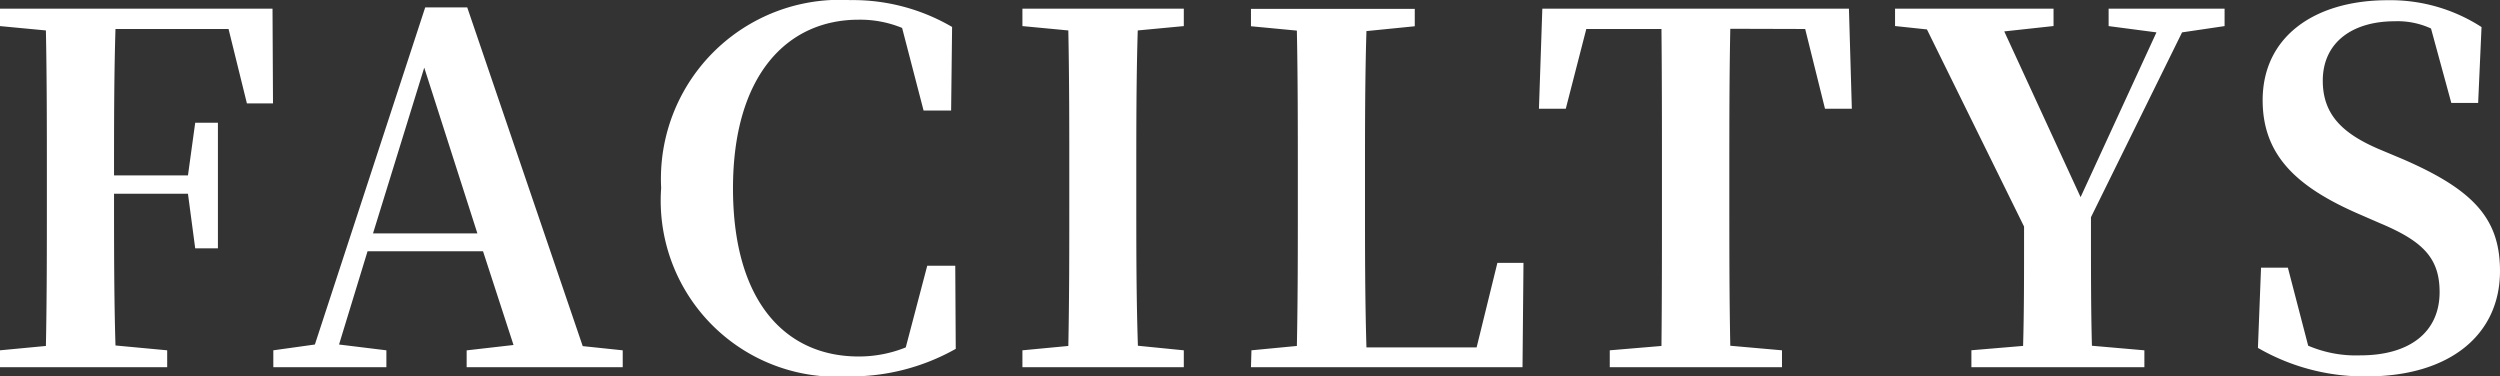 <svg xmlns="http://www.w3.org/2000/svg" width="46.566" height="7.011"><rect width="100%" height="100%" fill="#333333" stroke="none"/><path d="m4.257.54.342 1.386h.486L5.076.162H0v.324l.855.081c.018.909.018 1.818.018 2.718v.441c0 .918 0 1.827-.018 2.718L0 6.525v.315h3.114v-.315l-.963-.09c-.027-.9-.027-1.827-.027-2.826h1.377l.135 1.017h.423v-2.34h-.423l-.135.981H2.124c0-.945 0-1.845.027-2.727Zm2.691 3.807.954-3.087.99 3.087Zm3.906 2.1L8.703.138H7.92L5.865 6.417l-.774.108v.315h2.106v-.315l-.882-.108.531-1.737h2.151l.568 1.746-.873.1v.314h2.907v-.315Zm6.939-1.497h-.522l-.4 1.521a2.33 2.33 0 0 1-.878.169c-1.35 0-2.34-1.008-2.34-3.132 0-2.106 1.008-3.141 2.34-3.141a2.059 2.059 0 0 1 .81.153l.4 1.539h.513l.018-1.557a3.659 3.659 0 0 0-1.9-.5 3.333 3.333 0 0 0-3.519 3.5 3.28 3.28 0 0 0 3.48 3.509 3.978 3.978 0 0 0 2.007-.513ZM22.05.486V.162h-3.006v.324l.855.081c.018.909.018 1.818.018 2.718v.441c0 .918 0 1.827-.018 2.718l-.855.081v.315h3.006v-.315l-.855-.085c-.03-.9-.03-1.814-.03-2.714v-.441c0-.918 0-1.818.027-2.718Zm5.841 4.41-.387 1.575h-2.052c-.027-.909-.027-1.818-.027-2.655v-.6c0-.846 0-1.746.027-2.637l.9-.09V.165h-3.051v.324l.855.081c.018.909.018 1.818.018 2.718v.6c0 .774 0 1.665-.018 2.556l-.846.081-.009.315h5.058l.018-1.944ZM33.624.54l.369 1.485h.5L34.439.162h-5.711l-.063 1.863h.5L29.547.54h1.4c.009.909.009 1.836.009 2.745v.441c0 .918 0 1.827-.009 2.718l-.963.081v.315h3.208v-.315l-.963-.085c-.018-.909-.018-1.818-.018-2.718v-.441c0-.927 0-1.845.018-2.745Zm7.02.063.792-.117V.162h-2.16v.324l.891.117-1.413 3.069L37.332.585l.918-.1V.161h-2.952v.324l.594.063 1.809 3.672c0 1.008 0 1.575-.018 2.223l-.963.081v.316h3.222v-.315l-.977-.085c-.018-.684-.018-1.287-.018-2.394Zm3.654 2.169c-.666-.288-1.033-.639-1.033-1.269 0-.711.549-1.107 1.341-1.107a1.485 1.485 0 0 1 .675.135l.378 1.386h.5l.063-1.413a3.125 3.125 0 0 0-1.746-.5c-1.359 0-2.331.675-2.331 1.863 0 1.035.648 1.62 1.782 2.115l.414.18c.792.333 1.1.648 1.1 1.278 0 .747-.558 1.179-1.476 1.179a2.258 2.258 0 0 1-.972-.18l-.378-1.453h-.5l-.058 1.494a3.954 3.954 0 0 0 2.025.531c1.557 0 2.484-.783 2.484-1.962 0-.972-.486-1.512-1.818-2.088Z" fill="#fff"/></svg>
